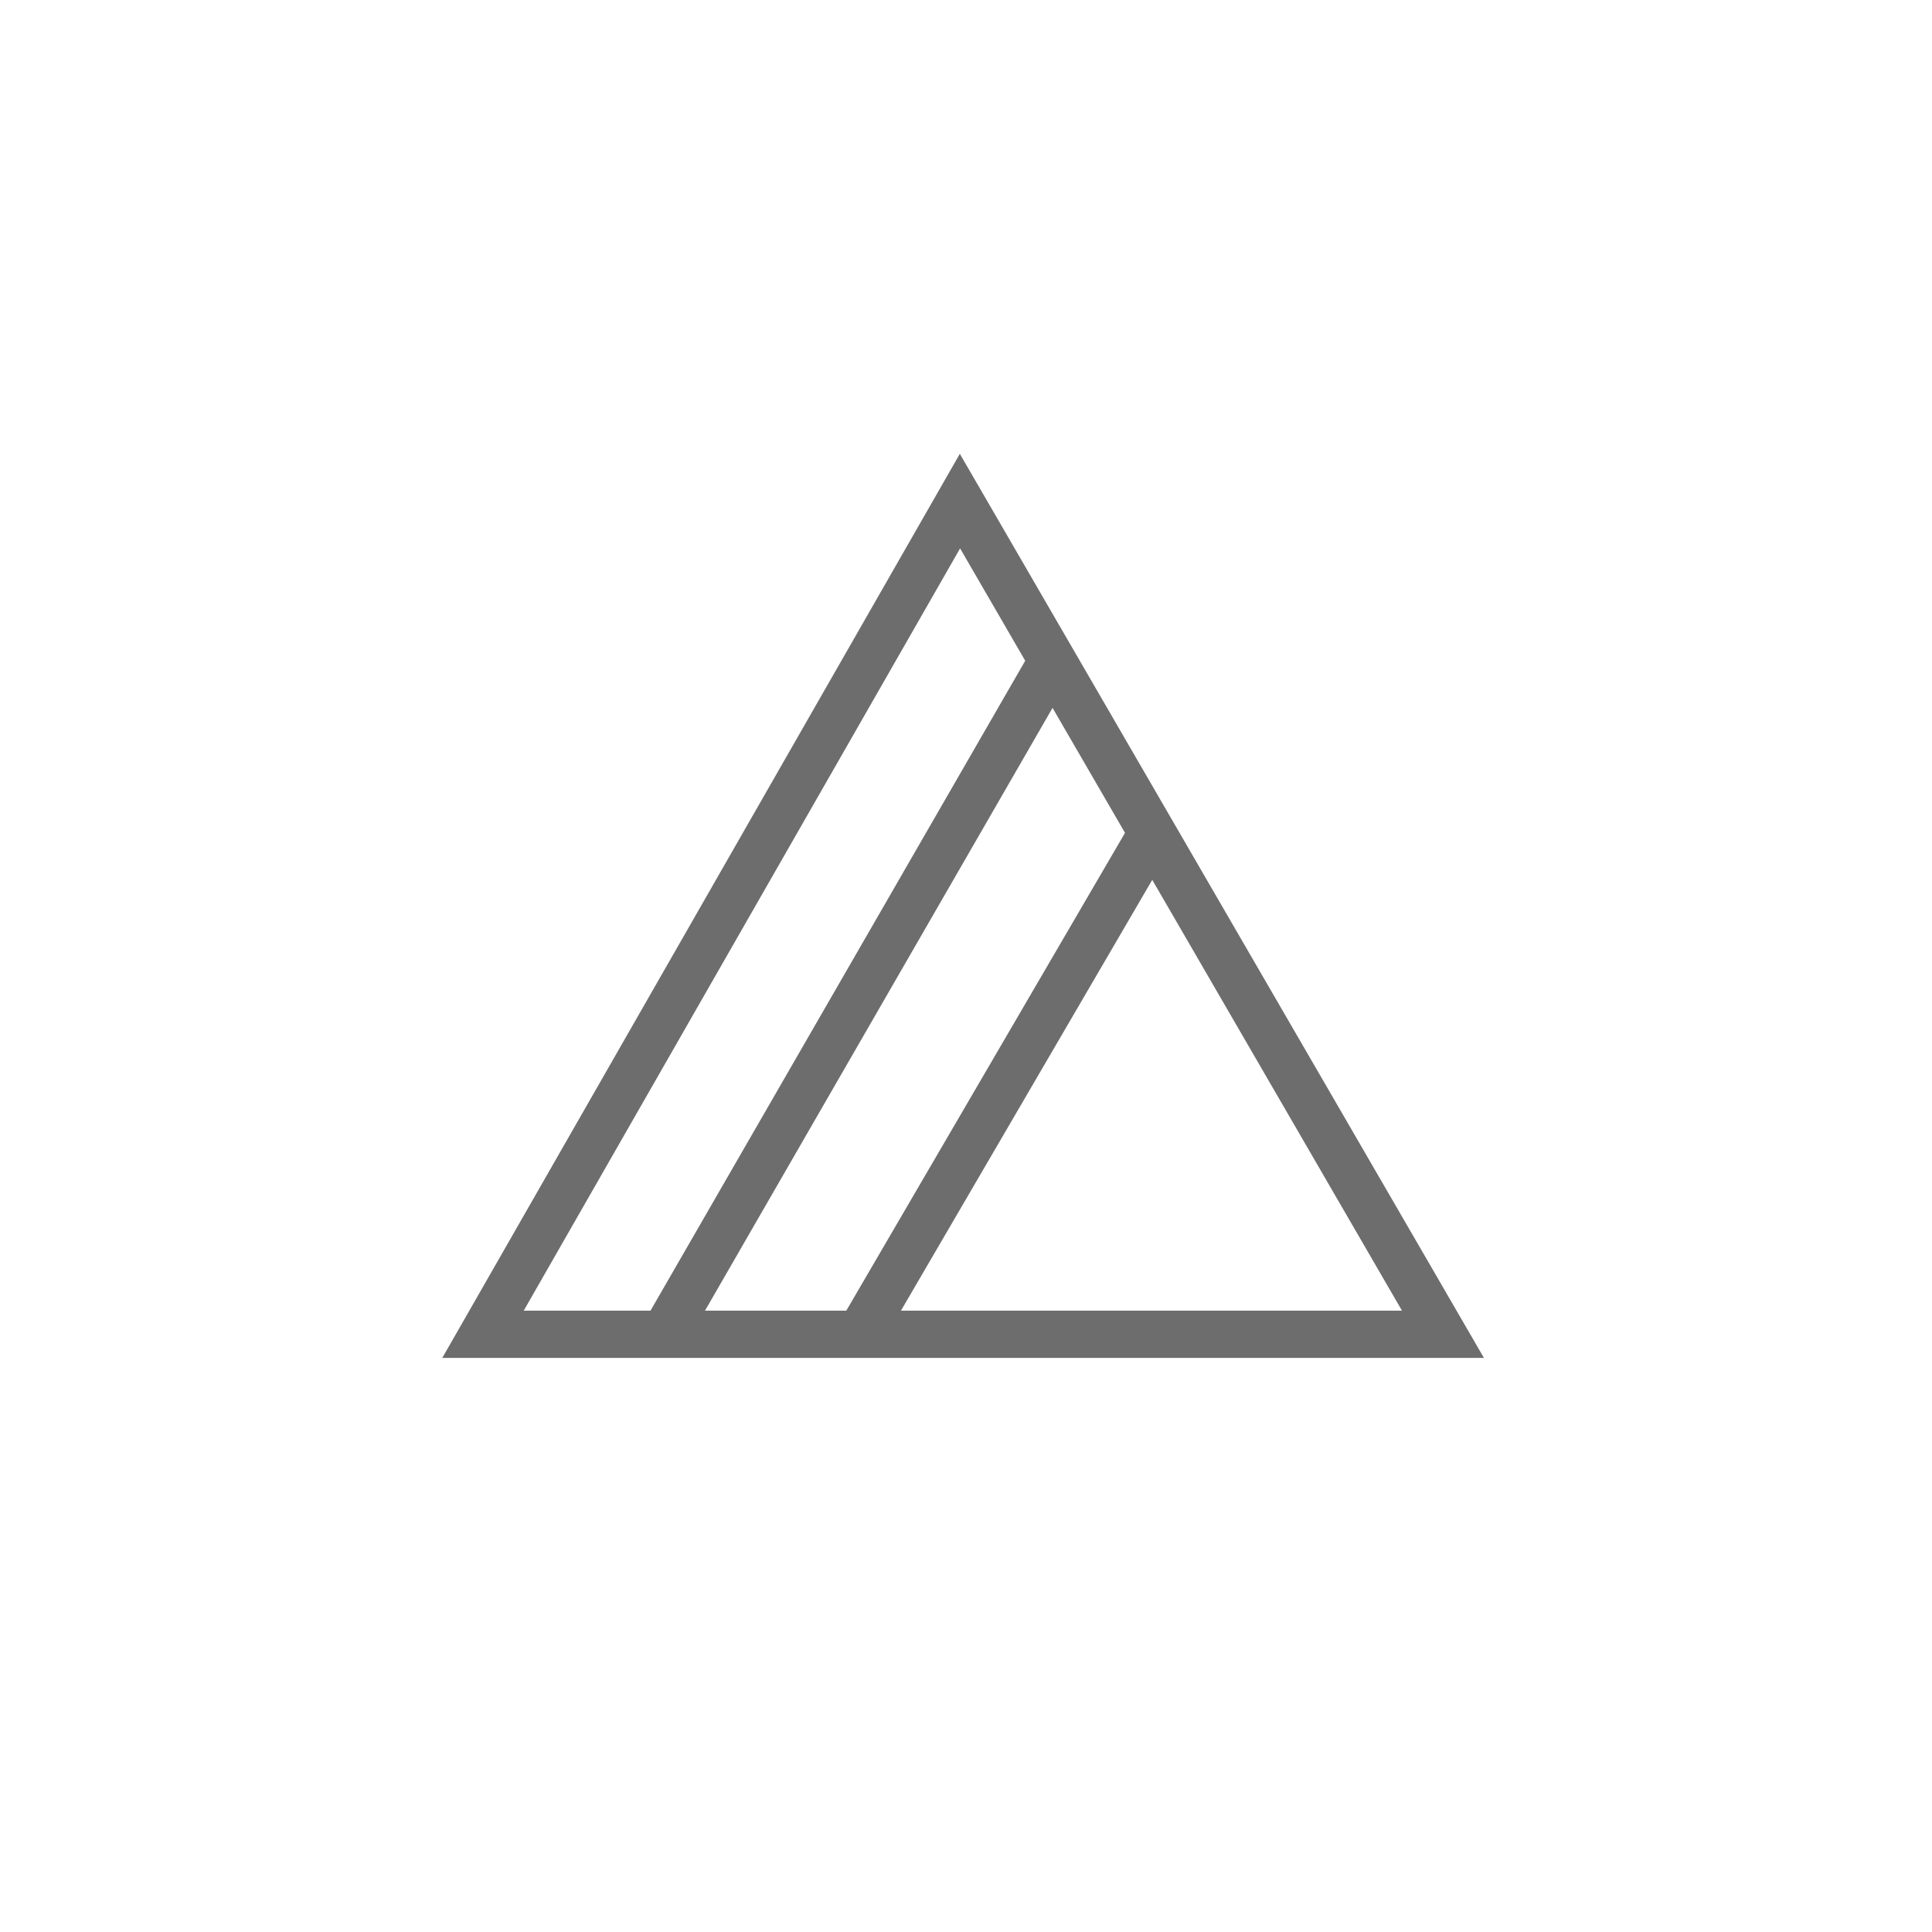 <?xml version="1.0" encoding="utf-8"?>
<!-- Generator: Adobe Illustrator 19.1.1, SVG Export Plug-In . SVG Version: 6.00 Build 0)  -->
<svg version="1.0" xmlns="http://www.w3.org/2000/svg" xmlns:xlink="http://www.w3.org/1999/xlink" x="0px" y="0px"
	 viewBox="0 0 32 32" style="enable-background:new 0 0 32 32;" xml:space="preserve">
<style type="text/css">
	.st0{fill-rule:evenodd;clip-rule:evenodd;fill:none;stroke:#6E6D6E;stroke-width:0.782;}
	.st1{fill:none;stroke:#6E6D6E;stroke-width:0.782;}
	.st2{fill:#6E6D6E;}
</style>
<g id="Layer_1">
	<polygon class="st1" points="8,22.1 15.9,8.3 23.9,22.1 	"/>
	<line class="st1" x1="17.4" y1="11" x2="11" y2="22.1"/>
	<line class="st1" x1="19.2" y1="13.6" x2="14.3" y2="22"/>
</g>
<g id="Layer_2">
</g>
</svg>
